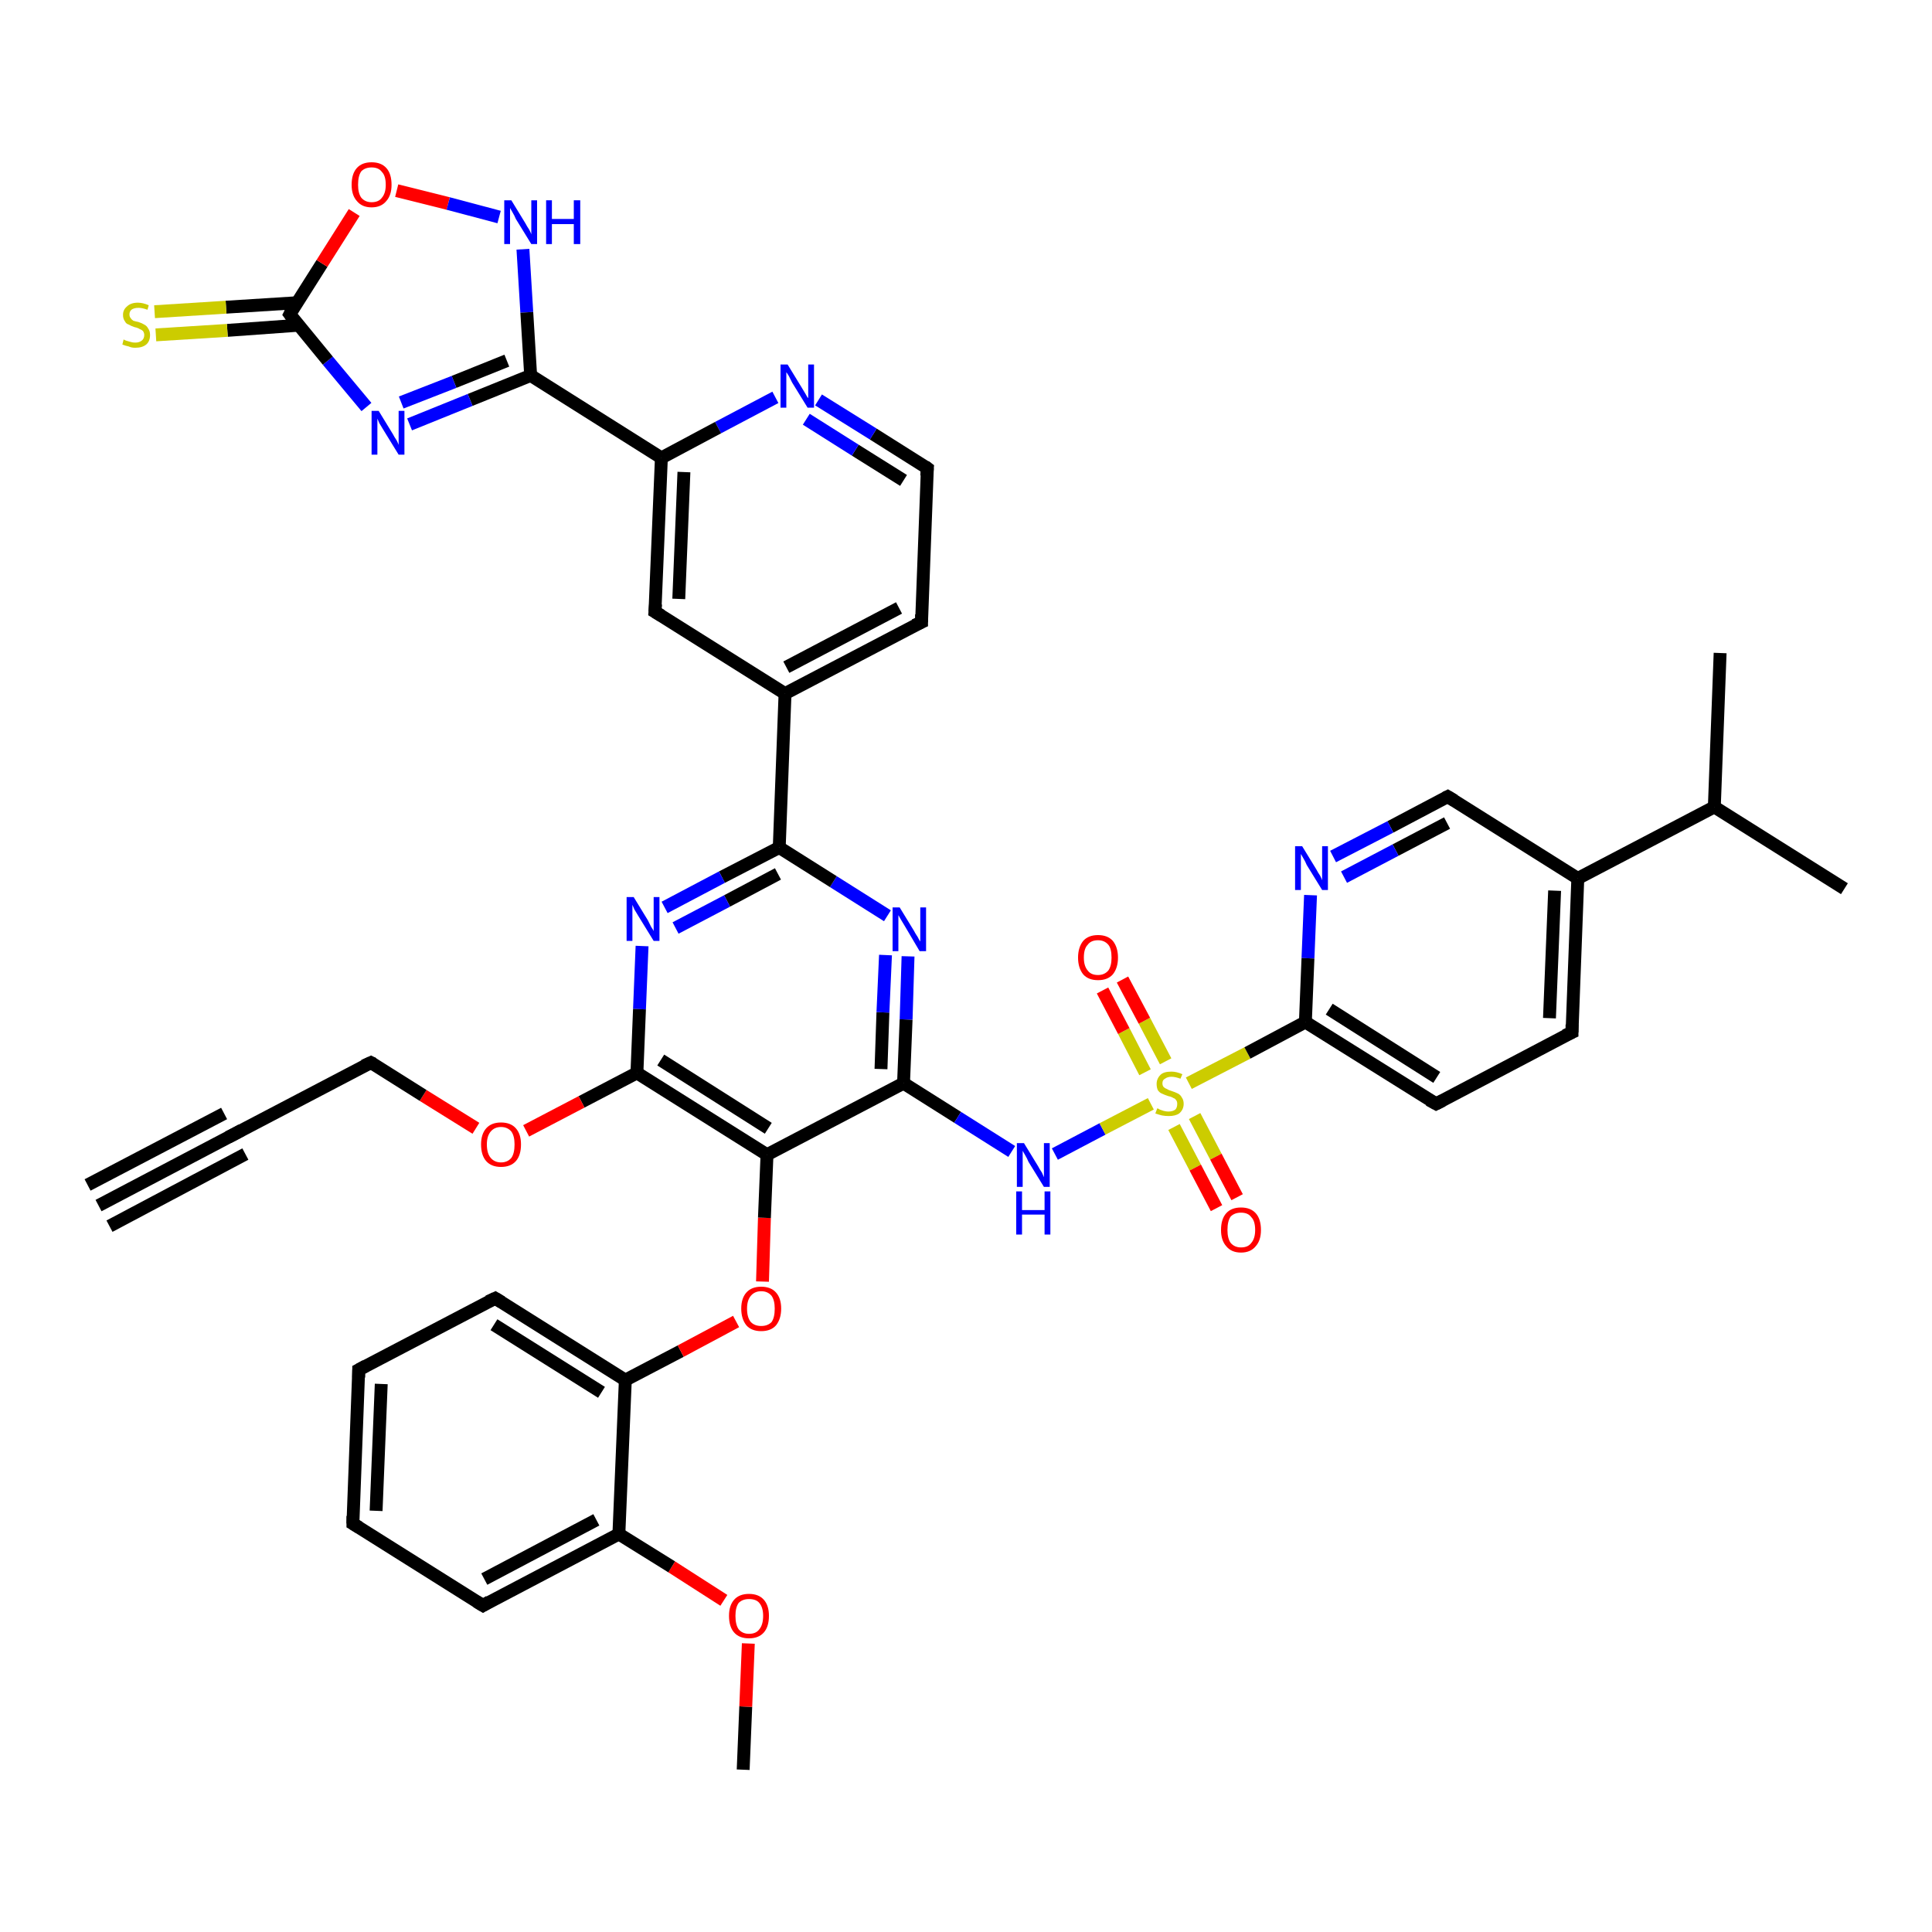 <?xml version='1.0' encoding='iso-8859-1'?>
<svg version='1.1' baseProfile='full'
              xmlns='http://www.w3.org/2000/svg'
                      xmlns:rdkit='http://www.rdkit.org/xml'
                      xmlns:xlink='http://www.w3.org/1999/xlink'
                  xml:space='preserve'
width='300px' height='300px' viewBox='0 0 300 300'>
<!-- END OF HEADER -->
<rect style='opacity:1.0;fill:#FFFFFF;stroke:none' width='300.0' height='300.0' x='0.0' y='0.0'> </rect>
<path class='bond-0 atom-0 atom-1' d='M 115.4,274.8 L 115.8,265.0' style='fill:none;fill-rule:evenodd;stroke:#000000;stroke-width:2.0px;stroke-linecap:butt;stroke-linejoin:miter;stroke-opacity:1' />
<path class='bond-0 atom-0 atom-1' d='M 115.8,265.0 L 116.2,255.2' style='fill:none;fill-rule:evenodd;stroke:#FF0000;stroke-width:2.0px;stroke-linecap:butt;stroke-linejoin:miter;stroke-opacity:1' />
<path class='bond-1 atom-1 atom-2' d='M 112.4,248.5 L 104.3,243.3' style='fill:none;fill-rule:evenodd;stroke:#FF0000;stroke-width:2.0px;stroke-linecap:butt;stroke-linejoin:miter;stroke-opacity:1' />
<path class='bond-1 atom-1 atom-2' d='M 104.3,243.3 L 96.1,238.2' style='fill:none;fill-rule:evenodd;stroke:#000000;stroke-width:2.0px;stroke-linecap:butt;stroke-linejoin:miter;stroke-opacity:1' />
<path class='bond-2 atom-2 atom-3' d='M 96.1,238.2 L 75.0,249.3' style='fill:none;fill-rule:evenodd;stroke:#000000;stroke-width:2.0px;stroke-linecap:butt;stroke-linejoin:miter;stroke-opacity:1' />
<path class='bond-2 atom-2 atom-3' d='M 92.6,236.0 L 75.2,245.2' style='fill:none;fill-rule:evenodd;stroke:#000000;stroke-width:2.0px;stroke-linecap:butt;stroke-linejoin:miter;stroke-opacity:1' />
<path class='bond-3 atom-3 atom-4' d='M 75.0,249.3 L 54.8,236.6' style='fill:none;fill-rule:evenodd;stroke:#000000;stroke-width:2.0px;stroke-linecap:butt;stroke-linejoin:miter;stroke-opacity:1' />
<path class='bond-4 atom-4 atom-5' d='M 54.8,236.6 L 55.7,212.7' style='fill:none;fill-rule:evenodd;stroke:#000000;stroke-width:2.0px;stroke-linecap:butt;stroke-linejoin:miter;stroke-opacity:1' />
<path class='bond-4 atom-4 atom-5' d='M 58.4,234.6 L 59.2,214.9' style='fill:none;fill-rule:evenodd;stroke:#000000;stroke-width:2.0px;stroke-linecap:butt;stroke-linejoin:miter;stroke-opacity:1' />
<path class='bond-5 atom-5 atom-6' d='M 55.7,212.7 L 76.9,201.6' style='fill:none;fill-rule:evenodd;stroke:#000000;stroke-width:2.0px;stroke-linecap:butt;stroke-linejoin:miter;stroke-opacity:1' />
<path class='bond-6 atom-6 atom-7' d='M 76.9,201.6 L 97.1,214.3' style='fill:none;fill-rule:evenodd;stroke:#000000;stroke-width:2.0px;stroke-linecap:butt;stroke-linejoin:miter;stroke-opacity:1' />
<path class='bond-6 atom-6 atom-7' d='M 76.7,205.7 L 93.4,216.2' style='fill:none;fill-rule:evenodd;stroke:#000000;stroke-width:2.0px;stroke-linecap:butt;stroke-linejoin:miter;stroke-opacity:1' />
<path class='bond-7 atom-7 atom-8' d='M 97.1,214.3 L 105.7,209.8' style='fill:none;fill-rule:evenodd;stroke:#000000;stroke-width:2.0px;stroke-linecap:butt;stroke-linejoin:miter;stroke-opacity:1' />
<path class='bond-7 atom-7 atom-8' d='M 105.7,209.8 L 114.3,205.2' style='fill:none;fill-rule:evenodd;stroke:#FF0000;stroke-width:2.0px;stroke-linecap:butt;stroke-linejoin:miter;stroke-opacity:1' />
<path class='bond-8 atom-8 atom-9' d='M 118.4,199.0 L 118.7,189.1' style='fill:none;fill-rule:evenodd;stroke:#FF0000;stroke-width:2.0px;stroke-linecap:butt;stroke-linejoin:miter;stroke-opacity:1' />
<path class='bond-8 atom-8 atom-9' d='M 118.7,189.1 L 119.1,179.3' style='fill:none;fill-rule:evenodd;stroke:#000000;stroke-width:2.0px;stroke-linecap:butt;stroke-linejoin:miter;stroke-opacity:1' />
<path class='bond-9 atom-9 atom-10' d='M 119.1,179.3 L 140.3,168.2' style='fill:none;fill-rule:evenodd;stroke:#000000;stroke-width:2.0px;stroke-linecap:butt;stroke-linejoin:miter;stroke-opacity:1' />
<path class='bond-10 atom-10 atom-11' d='M 140.3,168.2 L 148.7,173.5' style='fill:none;fill-rule:evenodd;stroke:#000000;stroke-width:2.0px;stroke-linecap:butt;stroke-linejoin:miter;stroke-opacity:1' />
<path class='bond-10 atom-10 atom-11' d='M 148.7,173.5 L 157.1,178.8' style='fill:none;fill-rule:evenodd;stroke:#0000FF;stroke-width:2.0px;stroke-linecap:butt;stroke-linejoin:miter;stroke-opacity:1' />
<path class='bond-11 atom-11 atom-12' d='M 163.8,179.2 L 171.2,175.3' style='fill:none;fill-rule:evenodd;stroke:#0000FF;stroke-width:2.0px;stroke-linecap:butt;stroke-linejoin:miter;stroke-opacity:1' />
<path class='bond-11 atom-11 atom-12' d='M 171.2,175.3 L 178.7,171.4' style='fill:none;fill-rule:evenodd;stroke:#CCCC00;stroke-width:2.0px;stroke-linecap:butt;stroke-linejoin:miter;stroke-opacity:1' />
<path class='bond-12 atom-12 atom-13' d='M 181.0,164.8 L 177.7,158.5' style='fill:none;fill-rule:evenodd;stroke:#CCCC00;stroke-width:2.0px;stroke-linecap:butt;stroke-linejoin:miter;stroke-opacity:1' />
<path class='bond-12 atom-12 atom-13' d='M 177.7,158.5 L 174.3,152.1' style='fill:none;fill-rule:evenodd;stroke:#FF0000;stroke-width:2.0px;stroke-linecap:butt;stroke-linejoin:miter;stroke-opacity:1' />
<path class='bond-12 atom-12 atom-13' d='M 177.8,166.5 L 174.5,160.1' style='fill:none;fill-rule:evenodd;stroke:#CCCC00;stroke-width:2.0px;stroke-linecap:butt;stroke-linejoin:miter;stroke-opacity:1' />
<path class='bond-12 atom-12 atom-13' d='M 174.5,160.1 L 171.2,153.8' style='fill:none;fill-rule:evenodd;stroke:#FF0000;stroke-width:2.0px;stroke-linecap:butt;stroke-linejoin:miter;stroke-opacity:1' />
<path class='bond-13 atom-12 atom-14' d='M 182.3,175.0 L 185.6,181.3' style='fill:none;fill-rule:evenodd;stroke:#CCCC00;stroke-width:2.0px;stroke-linecap:butt;stroke-linejoin:miter;stroke-opacity:1' />
<path class='bond-13 atom-12 atom-14' d='M 185.6,181.3 L 188.9,187.6' style='fill:none;fill-rule:evenodd;stroke:#FF0000;stroke-width:2.0px;stroke-linecap:butt;stroke-linejoin:miter;stroke-opacity:1' />
<path class='bond-13 atom-12 atom-14' d='M 185.5,173.3 L 188.8,179.6' style='fill:none;fill-rule:evenodd;stroke:#CCCC00;stroke-width:2.0px;stroke-linecap:butt;stroke-linejoin:miter;stroke-opacity:1' />
<path class='bond-13 atom-12 atom-14' d='M 188.8,179.6 L 192.1,185.9' style='fill:none;fill-rule:evenodd;stroke:#FF0000;stroke-width:2.0px;stroke-linecap:butt;stroke-linejoin:miter;stroke-opacity:1' />
<path class='bond-14 atom-12 atom-15' d='M 184.6,168.2 L 193.7,163.5' style='fill:none;fill-rule:evenodd;stroke:#CCCC00;stroke-width:2.0px;stroke-linecap:butt;stroke-linejoin:miter;stroke-opacity:1' />
<path class='bond-14 atom-12 atom-15' d='M 193.7,163.5 L 202.7,158.7' style='fill:none;fill-rule:evenodd;stroke:#000000;stroke-width:2.0px;stroke-linecap:butt;stroke-linejoin:miter;stroke-opacity:1' />
<path class='bond-15 atom-15 atom-16' d='M 202.7,158.7 L 223.0,171.4' style='fill:none;fill-rule:evenodd;stroke:#000000;stroke-width:2.0px;stroke-linecap:butt;stroke-linejoin:miter;stroke-opacity:1' />
<path class='bond-15 atom-15 atom-16' d='M 206.4,156.7 L 223.1,167.3' style='fill:none;fill-rule:evenodd;stroke:#000000;stroke-width:2.0px;stroke-linecap:butt;stroke-linejoin:miter;stroke-opacity:1' />
<path class='bond-16 atom-16 atom-17' d='M 223.0,171.4 L 244.1,160.3' style='fill:none;fill-rule:evenodd;stroke:#000000;stroke-width:2.0px;stroke-linecap:butt;stroke-linejoin:miter;stroke-opacity:1' />
<path class='bond-17 atom-17 atom-18' d='M 244.1,160.3 L 245.0,136.4' style='fill:none;fill-rule:evenodd;stroke:#000000;stroke-width:2.0px;stroke-linecap:butt;stroke-linejoin:miter;stroke-opacity:1' />
<path class='bond-17 atom-17 atom-18' d='M 240.6,158.1 L 241.4,138.3' style='fill:none;fill-rule:evenodd;stroke:#000000;stroke-width:2.0px;stroke-linecap:butt;stroke-linejoin:miter;stroke-opacity:1' />
<path class='bond-18 atom-18 atom-19' d='M 245.0,136.4 L 224.8,123.7' style='fill:none;fill-rule:evenodd;stroke:#000000;stroke-width:2.0px;stroke-linecap:butt;stroke-linejoin:miter;stroke-opacity:1' />
<path class='bond-19 atom-19 atom-20' d='M 224.8,123.7 L 215.9,128.4' style='fill:none;fill-rule:evenodd;stroke:#000000;stroke-width:2.0px;stroke-linecap:butt;stroke-linejoin:miter;stroke-opacity:1' />
<path class='bond-19 atom-19 atom-20' d='M 215.9,128.4 L 207.0,133.0' style='fill:none;fill-rule:evenodd;stroke:#0000FF;stroke-width:2.0px;stroke-linecap:butt;stroke-linejoin:miter;stroke-opacity:1' />
<path class='bond-19 atom-19 atom-20' d='M 224.7,127.8 L 216.7,132.0' style='fill:none;fill-rule:evenodd;stroke:#000000;stroke-width:2.0px;stroke-linecap:butt;stroke-linejoin:miter;stroke-opacity:1' />
<path class='bond-19 atom-19 atom-20' d='M 216.7,132.0 L 208.7,136.2' style='fill:none;fill-rule:evenodd;stroke:#0000FF;stroke-width:2.0px;stroke-linecap:butt;stroke-linejoin:miter;stroke-opacity:1' />
<path class='bond-20 atom-18 atom-21' d='M 245.0,136.4 L 266.2,125.3' style='fill:none;fill-rule:evenodd;stroke:#000000;stroke-width:2.0px;stroke-linecap:butt;stroke-linejoin:miter;stroke-opacity:1' />
<path class='bond-21 atom-21 atom-22' d='M 266.2,125.3 L 286.4,138.0' style='fill:none;fill-rule:evenodd;stroke:#000000;stroke-width:2.0px;stroke-linecap:butt;stroke-linejoin:miter;stroke-opacity:1' />
<path class='bond-22 atom-21 atom-23' d='M 266.2,125.3 L 267.1,101.4' style='fill:none;fill-rule:evenodd;stroke:#000000;stroke-width:2.0px;stroke-linecap:butt;stroke-linejoin:miter;stroke-opacity:1' />
<path class='bond-23 atom-10 atom-24' d='M 140.3,168.2 L 140.7,158.3' style='fill:none;fill-rule:evenodd;stroke:#000000;stroke-width:2.0px;stroke-linecap:butt;stroke-linejoin:miter;stroke-opacity:1' />
<path class='bond-23 atom-10 atom-24' d='M 140.7,158.3 L 141.0,148.5' style='fill:none;fill-rule:evenodd;stroke:#0000FF;stroke-width:2.0px;stroke-linecap:butt;stroke-linejoin:miter;stroke-opacity:1' />
<path class='bond-23 atom-10 atom-24' d='M 136.8,166.0 L 137.1,157.2' style='fill:none;fill-rule:evenodd;stroke:#000000;stroke-width:2.0px;stroke-linecap:butt;stroke-linejoin:miter;stroke-opacity:1' />
<path class='bond-23 atom-10 atom-24' d='M 137.1,157.2 L 137.5,148.3' style='fill:none;fill-rule:evenodd;stroke:#0000FF;stroke-width:2.0px;stroke-linecap:butt;stroke-linejoin:miter;stroke-opacity:1' />
<path class='bond-24 atom-24 atom-25' d='M 137.8,142.2 L 129.4,136.9' style='fill:none;fill-rule:evenodd;stroke:#0000FF;stroke-width:2.0px;stroke-linecap:butt;stroke-linejoin:miter;stroke-opacity:1' />
<path class='bond-24 atom-24 atom-25' d='M 129.4,136.9 L 121.0,131.6' style='fill:none;fill-rule:evenodd;stroke:#000000;stroke-width:2.0px;stroke-linecap:butt;stroke-linejoin:miter;stroke-opacity:1' />
<path class='bond-25 atom-25 atom-26' d='M 121.0,131.6 L 112.1,136.2' style='fill:none;fill-rule:evenodd;stroke:#000000;stroke-width:2.0px;stroke-linecap:butt;stroke-linejoin:miter;stroke-opacity:1' />
<path class='bond-25 atom-25 atom-26' d='M 112.1,136.2 L 103.2,140.9' style='fill:none;fill-rule:evenodd;stroke:#0000FF;stroke-width:2.0px;stroke-linecap:butt;stroke-linejoin:miter;stroke-opacity:1' />
<path class='bond-25 atom-25 atom-26' d='M 120.8,135.7 L 112.9,139.9' style='fill:none;fill-rule:evenodd;stroke:#000000;stroke-width:2.0px;stroke-linecap:butt;stroke-linejoin:miter;stroke-opacity:1' />
<path class='bond-25 atom-25 atom-26' d='M 112.9,139.9 L 104.9,144.1' style='fill:none;fill-rule:evenodd;stroke:#0000FF;stroke-width:2.0px;stroke-linecap:butt;stroke-linejoin:miter;stroke-opacity:1' />
<path class='bond-26 atom-26 atom-27' d='M 99.7,146.9 L 99.3,156.7' style='fill:none;fill-rule:evenodd;stroke:#0000FF;stroke-width:2.0px;stroke-linecap:butt;stroke-linejoin:miter;stroke-opacity:1' />
<path class='bond-26 atom-26 atom-27' d='M 99.3,156.7 L 98.9,166.6' style='fill:none;fill-rule:evenodd;stroke:#000000;stroke-width:2.0px;stroke-linecap:butt;stroke-linejoin:miter;stroke-opacity:1' />
<path class='bond-27 atom-27 atom-28' d='M 98.9,166.6 L 90.3,171.1' style='fill:none;fill-rule:evenodd;stroke:#000000;stroke-width:2.0px;stroke-linecap:butt;stroke-linejoin:miter;stroke-opacity:1' />
<path class='bond-27 atom-27 atom-28' d='M 90.3,171.1 L 81.7,175.6' style='fill:none;fill-rule:evenodd;stroke:#FF0000;stroke-width:2.0px;stroke-linecap:butt;stroke-linejoin:miter;stroke-opacity:1' />
<path class='bond-28 atom-28 atom-29' d='M 73.9,175.2 L 65.7,170.1' style='fill:none;fill-rule:evenodd;stroke:#FF0000;stroke-width:2.0px;stroke-linecap:butt;stroke-linejoin:miter;stroke-opacity:1' />
<path class='bond-28 atom-28 atom-29' d='M 65.7,170.1 L 57.6,165.0' style='fill:none;fill-rule:evenodd;stroke:#000000;stroke-width:2.0px;stroke-linecap:butt;stroke-linejoin:miter;stroke-opacity:1' />
<path class='bond-29 atom-29 atom-30' d='M 57.6,165.0 L 36.4,176.1' style='fill:none;fill-rule:evenodd;stroke:#000000;stroke-width:2.0px;stroke-linecap:butt;stroke-linejoin:miter;stroke-opacity:1' />
<path class='bond-30 atom-30 atom-31' d='M 36.4,176.1 L 15.3,187.2' style='fill:none;fill-rule:evenodd;stroke:#000000;stroke-width:2.0px;stroke-linecap:butt;stroke-linejoin:miter;stroke-opacity:1' />
<path class='bond-30 atom-30 atom-31' d='M 38.1,179.2 L 17.0,190.4' style='fill:none;fill-rule:evenodd;stroke:#000000;stroke-width:2.0px;stroke-linecap:butt;stroke-linejoin:miter;stroke-opacity:1' />
<path class='bond-30 atom-30 atom-31' d='M 34.8,172.9 L 13.6,184.0' style='fill:none;fill-rule:evenodd;stroke:#000000;stroke-width:2.0px;stroke-linecap:butt;stroke-linejoin:miter;stroke-opacity:1' />
<path class='bond-31 atom-25 atom-32' d='M 121.0,131.6 L 121.9,107.7' style='fill:none;fill-rule:evenodd;stroke:#000000;stroke-width:2.0px;stroke-linecap:butt;stroke-linejoin:miter;stroke-opacity:1' />
<path class='bond-32 atom-32 atom-33' d='M 121.9,107.7 L 143.1,96.6' style='fill:none;fill-rule:evenodd;stroke:#000000;stroke-width:2.0px;stroke-linecap:butt;stroke-linejoin:miter;stroke-opacity:1' />
<path class='bond-32 atom-32 atom-33' d='M 122.1,103.6 L 139.6,94.4' style='fill:none;fill-rule:evenodd;stroke:#000000;stroke-width:2.0px;stroke-linecap:butt;stroke-linejoin:miter;stroke-opacity:1' />
<path class='bond-33 atom-33 atom-34' d='M 143.1,96.6 L 144.0,72.7' style='fill:none;fill-rule:evenodd;stroke:#000000;stroke-width:2.0px;stroke-linecap:butt;stroke-linejoin:miter;stroke-opacity:1' />
<path class='bond-34 atom-34 atom-35' d='M 144.0,72.7 L 135.6,67.4' style='fill:none;fill-rule:evenodd;stroke:#000000;stroke-width:2.0px;stroke-linecap:butt;stroke-linejoin:miter;stroke-opacity:1' />
<path class='bond-34 atom-34 atom-35' d='M 135.6,67.4 L 127.1,62.1' style='fill:none;fill-rule:evenodd;stroke:#0000FF;stroke-width:2.0px;stroke-linecap:butt;stroke-linejoin:miter;stroke-opacity:1' />
<path class='bond-34 atom-34 atom-35' d='M 140.3,74.6 L 132.8,69.9' style='fill:none;fill-rule:evenodd;stroke:#000000;stroke-width:2.0px;stroke-linecap:butt;stroke-linejoin:miter;stroke-opacity:1' />
<path class='bond-34 atom-34 atom-35' d='M 132.8,69.9 L 125.2,65.1' style='fill:none;fill-rule:evenodd;stroke:#0000FF;stroke-width:2.0px;stroke-linecap:butt;stroke-linejoin:miter;stroke-opacity:1' />
<path class='bond-35 atom-35 atom-36' d='M 120.4,61.7 L 111.5,66.4' style='fill:none;fill-rule:evenodd;stroke:#0000FF;stroke-width:2.0px;stroke-linecap:butt;stroke-linejoin:miter;stroke-opacity:1' />
<path class='bond-35 atom-35 atom-36' d='M 111.5,66.4 L 102.7,71.1' style='fill:none;fill-rule:evenodd;stroke:#000000;stroke-width:2.0px;stroke-linecap:butt;stroke-linejoin:miter;stroke-opacity:1' />
<path class='bond-36 atom-36 atom-37' d='M 102.7,71.1 L 101.7,95.0' style='fill:none;fill-rule:evenodd;stroke:#000000;stroke-width:2.0px;stroke-linecap:butt;stroke-linejoin:miter;stroke-opacity:1' />
<path class='bond-36 atom-36 atom-37' d='M 106.2,73.3 L 105.4,93.0' style='fill:none;fill-rule:evenodd;stroke:#000000;stroke-width:2.0px;stroke-linecap:butt;stroke-linejoin:miter;stroke-opacity:1' />
<path class='bond-37 atom-36 atom-38' d='M 102.7,71.1 L 82.4,58.3' style='fill:none;fill-rule:evenodd;stroke:#000000;stroke-width:2.0px;stroke-linecap:butt;stroke-linejoin:miter;stroke-opacity:1' />
<path class='bond-38 atom-38 atom-39' d='M 82.4,58.3 L 73.0,62.1' style='fill:none;fill-rule:evenodd;stroke:#000000;stroke-width:2.0px;stroke-linecap:butt;stroke-linejoin:miter;stroke-opacity:1' />
<path class='bond-38 atom-38 atom-39' d='M 73.0,62.1 L 63.6,65.9' style='fill:none;fill-rule:evenodd;stroke:#0000FF;stroke-width:2.0px;stroke-linecap:butt;stroke-linejoin:miter;stroke-opacity:1' />
<path class='bond-38 atom-38 atom-39' d='M 78.7,56.0 L 70.5,59.3' style='fill:none;fill-rule:evenodd;stroke:#000000;stroke-width:2.0px;stroke-linecap:butt;stroke-linejoin:miter;stroke-opacity:1' />
<path class='bond-38 atom-38 atom-39' d='M 70.5,59.3 L 62.3,62.5' style='fill:none;fill-rule:evenodd;stroke:#0000FF;stroke-width:2.0px;stroke-linecap:butt;stroke-linejoin:miter;stroke-opacity:1' />
<path class='bond-39 atom-39 atom-40' d='M 56.9,63.2 L 50.9,56.0' style='fill:none;fill-rule:evenodd;stroke:#0000FF;stroke-width:2.0px;stroke-linecap:butt;stroke-linejoin:miter;stroke-opacity:1' />
<path class='bond-39 atom-39 atom-40' d='M 50.9,56.0 L 45.0,48.8' style='fill:none;fill-rule:evenodd;stroke:#000000;stroke-width:2.0px;stroke-linecap:butt;stroke-linejoin:miter;stroke-opacity:1' />
<path class='bond-40 atom-40 atom-41' d='M 46.2,47.0 L 35.1,47.7' style='fill:none;fill-rule:evenodd;stroke:#000000;stroke-width:2.0px;stroke-linecap:butt;stroke-linejoin:miter;stroke-opacity:1' />
<path class='bond-40 atom-40 atom-41' d='M 35.1,47.7 L 24.0,48.4' style='fill:none;fill-rule:evenodd;stroke:#CCCC00;stroke-width:2.0px;stroke-linecap:butt;stroke-linejoin:miter;stroke-opacity:1' />
<path class='bond-40 atom-40 atom-41' d='M 46.4,50.5 L 35.3,51.3' style='fill:none;fill-rule:evenodd;stroke:#000000;stroke-width:2.0px;stroke-linecap:butt;stroke-linejoin:miter;stroke-opacity:1' />
<path class='bond-40 atom-40 atom-41' d='M 35.3,51.3 L 24.2,52.0' style='fill:none;fill-rule:evenodd;stroke:#CCCC00;stroke-width:2.0px;stroke-linecap:butt;stroke-linejoin:miter;stroke-opacity:1' />
<path class='bond-41 atom-40 atom-42' d='M 45.0,48.8 L 50.0,40.9' style='fill:none;fill-rule:evenodd;stroke:#000000;stroke-width:2.0px;stroke-linecap:butt;stroke-linejoin:miter;stroke-opacity:1' />
<path class='bond-41 atom-40 atom-42' d='M 50.0,40.9 L 55.0,33.0' style='fill:none;fill-rule:evenodd;stroke:#FF0000;stroke-width:2.0px;stroke-linecap:butt;stroke-linejoin:miter;stroke-opacity:1' />
<path class='bond-42 atom-42 atom-43' d='M 61.6,29.6 L 69.6,31.6' style='fill:none;fill-rule:evenodd;stroke:#FF0000;stroke-width:2.0px;stroke-linecap:butt;stroke-linejoin:miter;stroke-opacity:1' />
<path class='bond-42 atom-42 atom-43' d='M 69.6,31.6 L 77.5,33.7' style='fill:none;fill-rule:evenodd;stroke:#0000FF;stroke-width:2.0px;stroke-linecap:butt;stroke-linejoin:miter;stroke-opacity:1' />
<path class='bond-43 atom-7 atom-2' d='M 97.1,214.3 L 96.1,238.2' style='fill:none;fill-rule:evenodd;stroke:#000000;stroke-width:2.0px;stroke-linecap:butt;stroke-linejoin:miter;stroke-opacity:1' />
<path class='bond-44 atom-27 atom-9' d='M 98.9,166.6 L 119.1,179.3' style='fill:none;fill-rule:evenodd;stroke:#000000;stroke-width:2.0px;stroke-linecap:butt;stroke-linejoin:miter;stroke-opacity:1' />
<path class='bond-44 atom-27 atom-9' d='M 102.6,164.6 L 119.3,175.2' style='fill:none;fill-rule:evenodd;stroke:#000000;stroke-width:2.0px;stroke-linecap:butt;stroke-linejoin:miter;stroke-opacity:1' />
<path class='bond-45 atom-37 atom-32' d='M 101.7,95.0 L 121.9,107.7' style='fill:none;fill-rule:evenodd;stroke:#000000;stroke-width:2.0px;stroke-linecap:butt;stroke-linejoin:miter;stroke-opacity:1' />
<path class='bond-46 atom-43 atom-38' d='M 81.2,38.7 L 81.8,48.5' style='fill:none;fill-rule:evenodd;stroke:#0000FF;stroke-width:2.0px;stroke-linecap:butt;stroke-linejoin:miter;stroke-opacity:1' />
<path class='bond-46 atom-43 atom-38' d='M 81.8,48.5 L 82.4,58.3' style='fill:none;fill-rule:evenodd;stroke:#000000;stroke-width:2.0px;stroke-linecap:butt;stroke-linejoin:miter;stroke-opacity:1' />
<path class='bond-47 atom-20 atom-15' d='M 203.5,139.0 L 203.1,148.8' style='fill:none;fill-rule:evenodd;stroke:#0000FF;stroke-width:2.0px;stroke-linecap:butt;stroke-linejoin:miter;stroke-opacity:1' />
<path class='bond-47 atom-20 atom-15' d='M 203.1,148.8 L 202.7,158.7' style='fill:none;fill-rule:evenodd;stroke:#000000;stroke-width:2.0px;stroke-linecap:butt;stroke-linejoin:miter;stroke-opacity:1' />
<path d='M 76.0,248.7 L 75.0,249.3 L 74.0,248.7' style='fill:none;stroke:#000000;stroke-width:2.0px;stroke-linecap:butt;stroke-linejoin:miter;stroke-opacity:1;' />
<path d='M 55.8,237.2 L 54.8,236.6 L 54.8,235.4' style='fill:none;stroke:#000000;stroke-width:2.0px;stroke-linecap:butt;stroke-linejoin:miter;stroke-opacity:1;' />
<path d='M 55.7,213.9 L 55.7,212.7 L 56.8,212.1' style='fill:none;stroke:#000000;stroke-width:2.0px;stroke-linecap:butt;stroke-linejoin:miter;stroke-opacity:1;' />
<path d='M 75.8,202.1 L 76.9,201.6 L 77.9,202.2' style='fill:none;stroke:#000000;stroke-width:2.0px;stroke-linecap:butt;stroke-linejoin:miter;stroke-opacity:1;' />
<path d='M 221.9,170.8 L 223.0,171.4 L 224.0,170.9' style='fill:none;stroke:#000000;stroke-width:2.0px;stroke-linecap:butt;stroke-linejoin:miter;stroke-opacity:1;' />
<path d='M 243.0,160.8 L 244.1,160.3 L 244.1,159.1' style='fill:none;stroke:#000000;stroke-width:2.0px;stroke-linecap:butt;stroke-linejoin:miter;stroke-opacity:1;' />
<path d='M 225.8,124.3 L 224.8,123.7 L 224.4,123.9' style='fill:none;stroke:#000000;stroke-width:2.0px;stroke-linecap:butt;stroke-linejoin:miter;stroke-opacity:1;' />
<path d='M 58.0,165.2 L 57.6,165.0 L 56.5,165.5' style='fill:none;stroke:#000000;stroke-width:2.0px;stroke-linecap:butt;stroke-linejoin:miter;stroke-opacity:1;' />
<path d='M 37.5,175.5 L 36.4,176.1 L 35.4,176.6' style='fill:none;stroke:#000000;stroke-width:2.0px;stroke-linecap:butt;stroke-linejoin:miter;stroke-opacity:1;' />
<path d='M 142.0,97.1 L 143.1,96.6 L 143.1,95.4' style='fill:none;stroke:#000000;stroke-width:2.0px;stroke-linecap:butt;stroke-linejoin:miter;stroke-opacity:1;' />
<path d='M 143.9,73.9 L 144.0,72.7 L 143.6,72.4' style='fill:none;stroke:#000000;stroke-width:2.0px;stroke-linecap:butt;stroke-linejoin:miter;stroke-opacity:1;' />
<path d='M 101.8,93.8 L 101.7,95.0 L 102.7,95.6' style='fill:none;stroke:#000000;stroke-width:2.0px;stroke-linecap:butt;stroke-linejoin:miter;stroke-opacity:1;' />
<path d='M 45.3,49.2 L 45.0,48.8 L 45.2,48.4' style='fill:none;stroke:#000000;stroke-width:2.0px;stroke-linecap:butt;stroke-linejoin:miter;stroke-opacity:1;' />
<path class='atom-1' d='M 113.2 250.9
Q 113.2 249.3, 114.0 248.4
Q 114.8 247.5, 116.3 247.5
Q 117.8 247.5, 118.6 248.4
Q 119.4 249.3, 119.4 250.9
Q 119.4 252.6, 118.6 253.5
Q 117.8 254.4, 116.3 254.4
Q 114.8 254.4, 114.0 253.5
Q 113.2 252.6, 113.2 250.9
M 116.3 253.7
Q 117.4 253.7, 117.9 253.0
Q 118.5 252.3, 118.5 250.9
Q 118.5 249.6, 117.9 248.9
Q 117.4 248.3, 116.3 248.3
Q 115.3 248.3, 114.7 248.9
Q 114.2 249.6, 114.2 250.9
Q 114.2 252.3, 114.7 253.0
Q 115.3 253.7, 116.3 253.7
' fill='#FF0000'/>
<path class='atom-8' d='M 115.1 203.2
Q 115.1 201.6, 115.9 200.7
Q 116.7 199.8, 118.2 199.8
Q 119.7 199.8, 120.5 200.7
Q 121.3 201.6, 121.3 203.2
Q 121.3 204.8, 120.5 205.8
Q 119.7 206.7, 118.2 206.7
Q 116.7 206.7, 115.9 205.8
Q 115.1 204.8, 115.1 203.2
M 118.2 205.9
Q 119.2 205.9, 119.8 205.3
Q 120.3 204.6, 120.3 203.2
Q 120.3 201.9, 119.8 201.2
Q 119.2 200.5, 118.2 200.5
Q 117.2 200.5, 116.6 201.2
Q 116.0 201.9, 116.0 203.2
Q 116.0 204.6, 116.6 205.3
Q 117.2 205.9, 118.2 205.9
' fill='#FF0000'/>
<path class='atom-11' d='M 159.0 177.5
L 161.2 181.1
Q 161.4 181.5, 161.8 182.1
Q 162.1 182.8, 162.1 182.8
L 162.1 177.5
L 163.0 177.5
L 163.0 184.3
L 162.1 184.3
L 159.7 180.4
Q 159.5 179.9, 159.2 179.4
Q 158.9 178.9, 158.8 178.7
L 158.8 184.3
L 157.9 184.3
L 157.9 177.5
L 159.0 177.5
' fill='#0000FF'/>
<path class='atom-11' d='M 157.8 185.0
L 158.7 185.0
L 158.7 187.9
L 162.2 187.9
L 162.2 185.0
L 163.1 185.0
L 163.1 191.7
L 162.2 191.7
L 162.2 188.6
L 158.7 188.6
L 158.7 191.7
L 157.8 191.7
L 157.8 185.0
' fill='#0000FF'/>
<path class='atom-12' d='M 179.7 172.1
Q 179.8 172.1, 180.1 172.3
Q 180.4 172.4, 180.7 172.5
Q 181.1 172.6, 181.4 172.6
Q 182.1 172.6, 182.5 172.3
Q 182.8 172.0, 182.8 171.4
Q 182.8 171.0, 182.6 170.8
Q 182.5 170.6, 182.2 170.5
Q 181.9 170.3, 181.4 170.2
Q 180.8 170.0, 180.4 169.8
Q 180.1 169.7, 179.8 169.3
Q 179.6 168.9, 179.6 168.3
Q 179.6 167.5, 180.2 166.9
Q 180.7 166.4, 181.9 166.4
Q 182.7 166.4, 183.6 166.8
L 183.3 167.5
Q 182.5 167.2, 181.9 167.2
Q 181.3 167.2, 180.9 167.5
Q 180.5 167.7, 180.5 168.2
Q 180.5 168.6, 180.7 168.8
Q 180.9 169.0, 181.2 169.1
Q 181.5 169.3, 181.9 169.4
Q 182.5 169.6, 182.9 169.8
Q 183.3 170.0, 183.5 170.4
Q 183.8 170.8, 183.8 171.4
Q 183.8 172.3, 183.1 172.9
Q 182.5 173.3, 181.5 173.3
Q 180.9 173.3, 180.4 173.2
Q 180.0 173.1, 179.4 172.9
L 179.7 172.1
' fill='#CCCC00'/>
<path class='atom-13' d='M 167.4 148.7
Q 167.4 147.1, 168.2 146.1
Q 169.0 145.2, 170.5 145.2
Q 172.0 145.2, 172.8 146.1
Q 173.6 147.1, 173.6 148.7
Q 173.6 150.3, 172.8 151.3
Q 172.0 152.2, 170.5 152.2
Q 169.0 152.2, 168.2 151.3
Q 167.4 150.3, 167.4 148.7
M 170.5 151.4
Q 171.5 151.4, 172.1 150.7
Q 172.6 150.0, 172.6 148.7
Q 172.6 147.3, 172.1 146.7
Q 171.5 146.0, 170.5 146.0
Q 169.4 146.0, 168.9 146.7
Q 168.3 147.3, 168.3 148.7
Q 168.3 150.0, 168.9 150.7
Q 169.4 151.4, 170.5 151.4
' fill='#FF0000'/>
<path class='atom-14' d='M 189.6 191.0
Q 189.6 189.3, 190.4 188.4
Q 191.2 187.5, 192.7 187.5
Q 194.2 187.5, 195.0 188.4
Q 195.8 189.3, 195.8 191.0
Q 195.8 192.6, 195.0 193.5
Q 194.2 194.5, 192.7 194.5
Q 191.2 194.5, 190.4 193.5
Q 189.6 192.6, 189.6 191.0
M 192.7 193.7
Q 193.8 193.7, 194.3 193.0
Q 194.9 192.3, 194.9 191.0
Q 194.9 189.6, 194.3 189.0
Q 193.8 188.3, 192.7 188.3
Q 191.7 188.3, 191.1 188.9
Q 190.6 189.6, 190.6 191.0
Q 190.6 192.3, 191.1 193.0
Q 191.7 193.7, 192.7 193.7
' fill='#FF0000'/>
<path class='atom-20' d='M 202.2 131.4
L 204.4 135.0
Q 204.6 135.4, 205.0 136.0
Q 205.3 136.6, 205.3 136.7
L 205.3 131.4
L 206.2 131.4
L 206.2 138.2
L 205.3 138.2
L 202.9 134.3
Q 202.7 133.8, 202.4 133.3
Q 202.1 132.8, 202.0 132.6
L 202.0 138.2
L 201.1 138.2
L 201.1 131.4
L 202.2 131.4
' fill='#0000FF'/>
<path class='atom-24' d='M 139.7 140.9
L 141.9 144.5
Q 142.1 144.9, 142.5 145.5
Q 142.8 146.1, 142.9 146.2
L 142.9 140.9
L 143.8 140.9
L 143.8 147.7
L 142.8 147.7
L 140.5 143.8
Q 140.2 143.3, 139.9 142.8
Q 139.6 142.3, 139.5 142.1
L 139.5 147.7
L 138.6 147.7
L 138.6 140.9
L 139.7 140.9
' fill='#0000FF'/>
<path class='atom-26' d='M 98.4 139.3
L 100.6 142.9
Q 100.8 143.3, 101.1 143.9
Q 101.5 144.5, 101.5 144.6
L 101.5 139.3
L 102.4 139.3
L 102.4 146.1
L 101.5 146.1
L 99.1 142.2
Q 98.8 141.7, 98.5 141.2
Q 98.3 140.7, 98.2 140.5
L 98.2 146.1
L 97.3 146.1
L 97.3 139.3
L 98.4 139.3
' fill='#0000FF'/>
<path class='atom-28' d='M 74.7 177.7
Q 74.7 176.1, 75.5 175.2
Q 76.3 174.3, 77.8 174.3
Q 79.3 174.3, 80.1 175.2
Q 80.9 176.1, 80.9 177.7
Q 80.9 179.4, 80.1 180.3
Q 79.3 181.2, 77.8 181.2
Q 76.3 181.2, 75.5 180.3
Q 74.7 179.4, 74.7 177.7
M 77.8 180.5
Q 78.8 180.5, 79.4 179.8
Q 79.9 179.1, 79.9 177.7
Q 79.9 176.4, 79.4 175.7
Q 78.8 175.0, 77.8 175.0
Q 76.8 175.0, 76.2 175.7
Q 75.6 176.4, 75.6 177.7
Q 75.6 179.1, 76.2 179.8
Q 76.8 180.5, 77.8 180.5
' fill='#FF0000'/>
<path class='atom-35' d='M 122.3 56.6
L 124.5 60.2
Q 124.7 60.5, 125.1 61.2
Q 125.4 61.8, 125.5 61.8
L 125.5 56.6
L 126.4 56.6
L 126.4 63.3
L 125.4 63.3
L 123.0 59.4
Q 122.8 59.0, 122.5 58.4
Q 122.2 57.9, 122.1 57.8
L 122.1 63.3
L 121.2 63.3
L 121.2 56.6
L 122.3 56.6
' fill='#0000FF'/>
<path class='atom-39' d='M 58.8 63.8
L 61.0 67.4
Q 61.2 67.8, 61.6 68.4
Q 61.9 69.0, 61.9 69.1
L 61.9 63.8
L 62.8 63.8
L 62.8 70.6
L 61.9 70.6
L 59.5 66.7
Q 59.2 66.2, 58.9 65.7
Q 58.7 65.2, 58.6 65.0
L 58.6 70.6
L 57.7 70.6
L 57.7 63.8
L 58.8 63.8
' fill='#0000FF'/>
<path class='atom-41' d='M 19.2 52.7
Q 19.3 52.8, 19.6 52.9
Q 19.9 53.0, 20.3 53.1
Q 20.6 53.2, 21.0 53.2
Q 21.6 53.2, 22.0 52.9
Q 22.4 52.6, 22.4 52.0
Q 22.4 51.7, 22.2 51.4
Q 22.0 51.2, 21.7 51.1
Q 21.4 50.9, 20.9 50.8
Q 20.3 50.6, 20.0 50.4
Q 19.6 50.3, 19.4 49.9
Q 19.1 49.5, 19.1 48.9
Q 19.1 48.1, 19.7 47.6
Q 20.3 47.0, 21.4 47.0
Q 22.2 47.0, 23.1 47.4
L 22.9 48.1
Q 22.1 47.8, 21.5 47.8
Q 20.8 47.8, 20.4 48.1
Q 20.1 48.4, 20.1 48.8
Q 20.1 49.2, 20.3 49.4
Q 20.4 49.6, 20.7 49.8
Q 21.0 49.9, 21.5 50.0
Q 22.1 50.2, 22.4 50.4
Q 22.8 50.6, 23.0 51.0
Q 23.3 51.4, 23.3 52.0
Q 23.3 53.0, 22.7 53.5
Q 22.1 54.0, 21.0 54.0
Q 20.4 54.0, 20.0 53.8
Q 19.5 53.7, 19.0 53.5
L 19.2 52.7
' fill='#CCCC00'/>
<path class='atom-42' d='M 54.6 28.7
Q 54.6 27.0, 55.4 26.1
Q 56.2 25.2, 57.7 25.2
Q 59.2 25.2, 60.0 26.1
Q 60.8 27.0, 60.8 28.7
Q 60.8 30.3, 60.0 31.2
Q 59.2 32.2, 57.7 32.2
Q 56.2 32.2, 55.4 31.2
Q 54.6 30.3, 54.6 28.7
M 57.7 31.4
Q 58.8 31.4, 59.3 30.7
Q 59.9 30.0, 59.9 28.7
Q 59.9 27.3, 59.3 26.7
Q 58.8 26.0, 57.7 26.0
Q 56.7 26.0, 56.1 26.6
Q 55.6 27.3, 55.6 28.7
Q 55.6 30.0, 56.1 30.7
Q 56.7 31.4, 57.7 31.4
' fill='#FF0000'/>
<path class='atom-43' d='M 79.4 31.1
L 81.6 34.7
Q 81.8 35.1, 82.2 35.7
Q 82.5 36.3, 82.5 36.4
L 82.5 31.1
L 83.4 31.1
L 83.4 37.9
L 82.5 37.9
L 80.1 34.0
Q 79.9 33.5, 79.6 33.0
Q 79.3 32.5, 79.2 32.3
L 79.2 37.9
L 78.3 37.9
L 78.3 31.1
L 79.4 31.1
' fill='#0000FF'/>
<path class='atom-43' d='M 84.8 31.1
L 85.7 31.1
L 85.7 34.0
L 89.1 34.0
L 89.1 31.1
L 90.1 31.1
L 90.1 37.9
L 89.1 37.9
L 89.1 34.8
L 85.7 34.8
L 85.7 37.9
L 84.8 37.9
L 84.8 31.1
' fill='#0000FF'/>
</svg>
